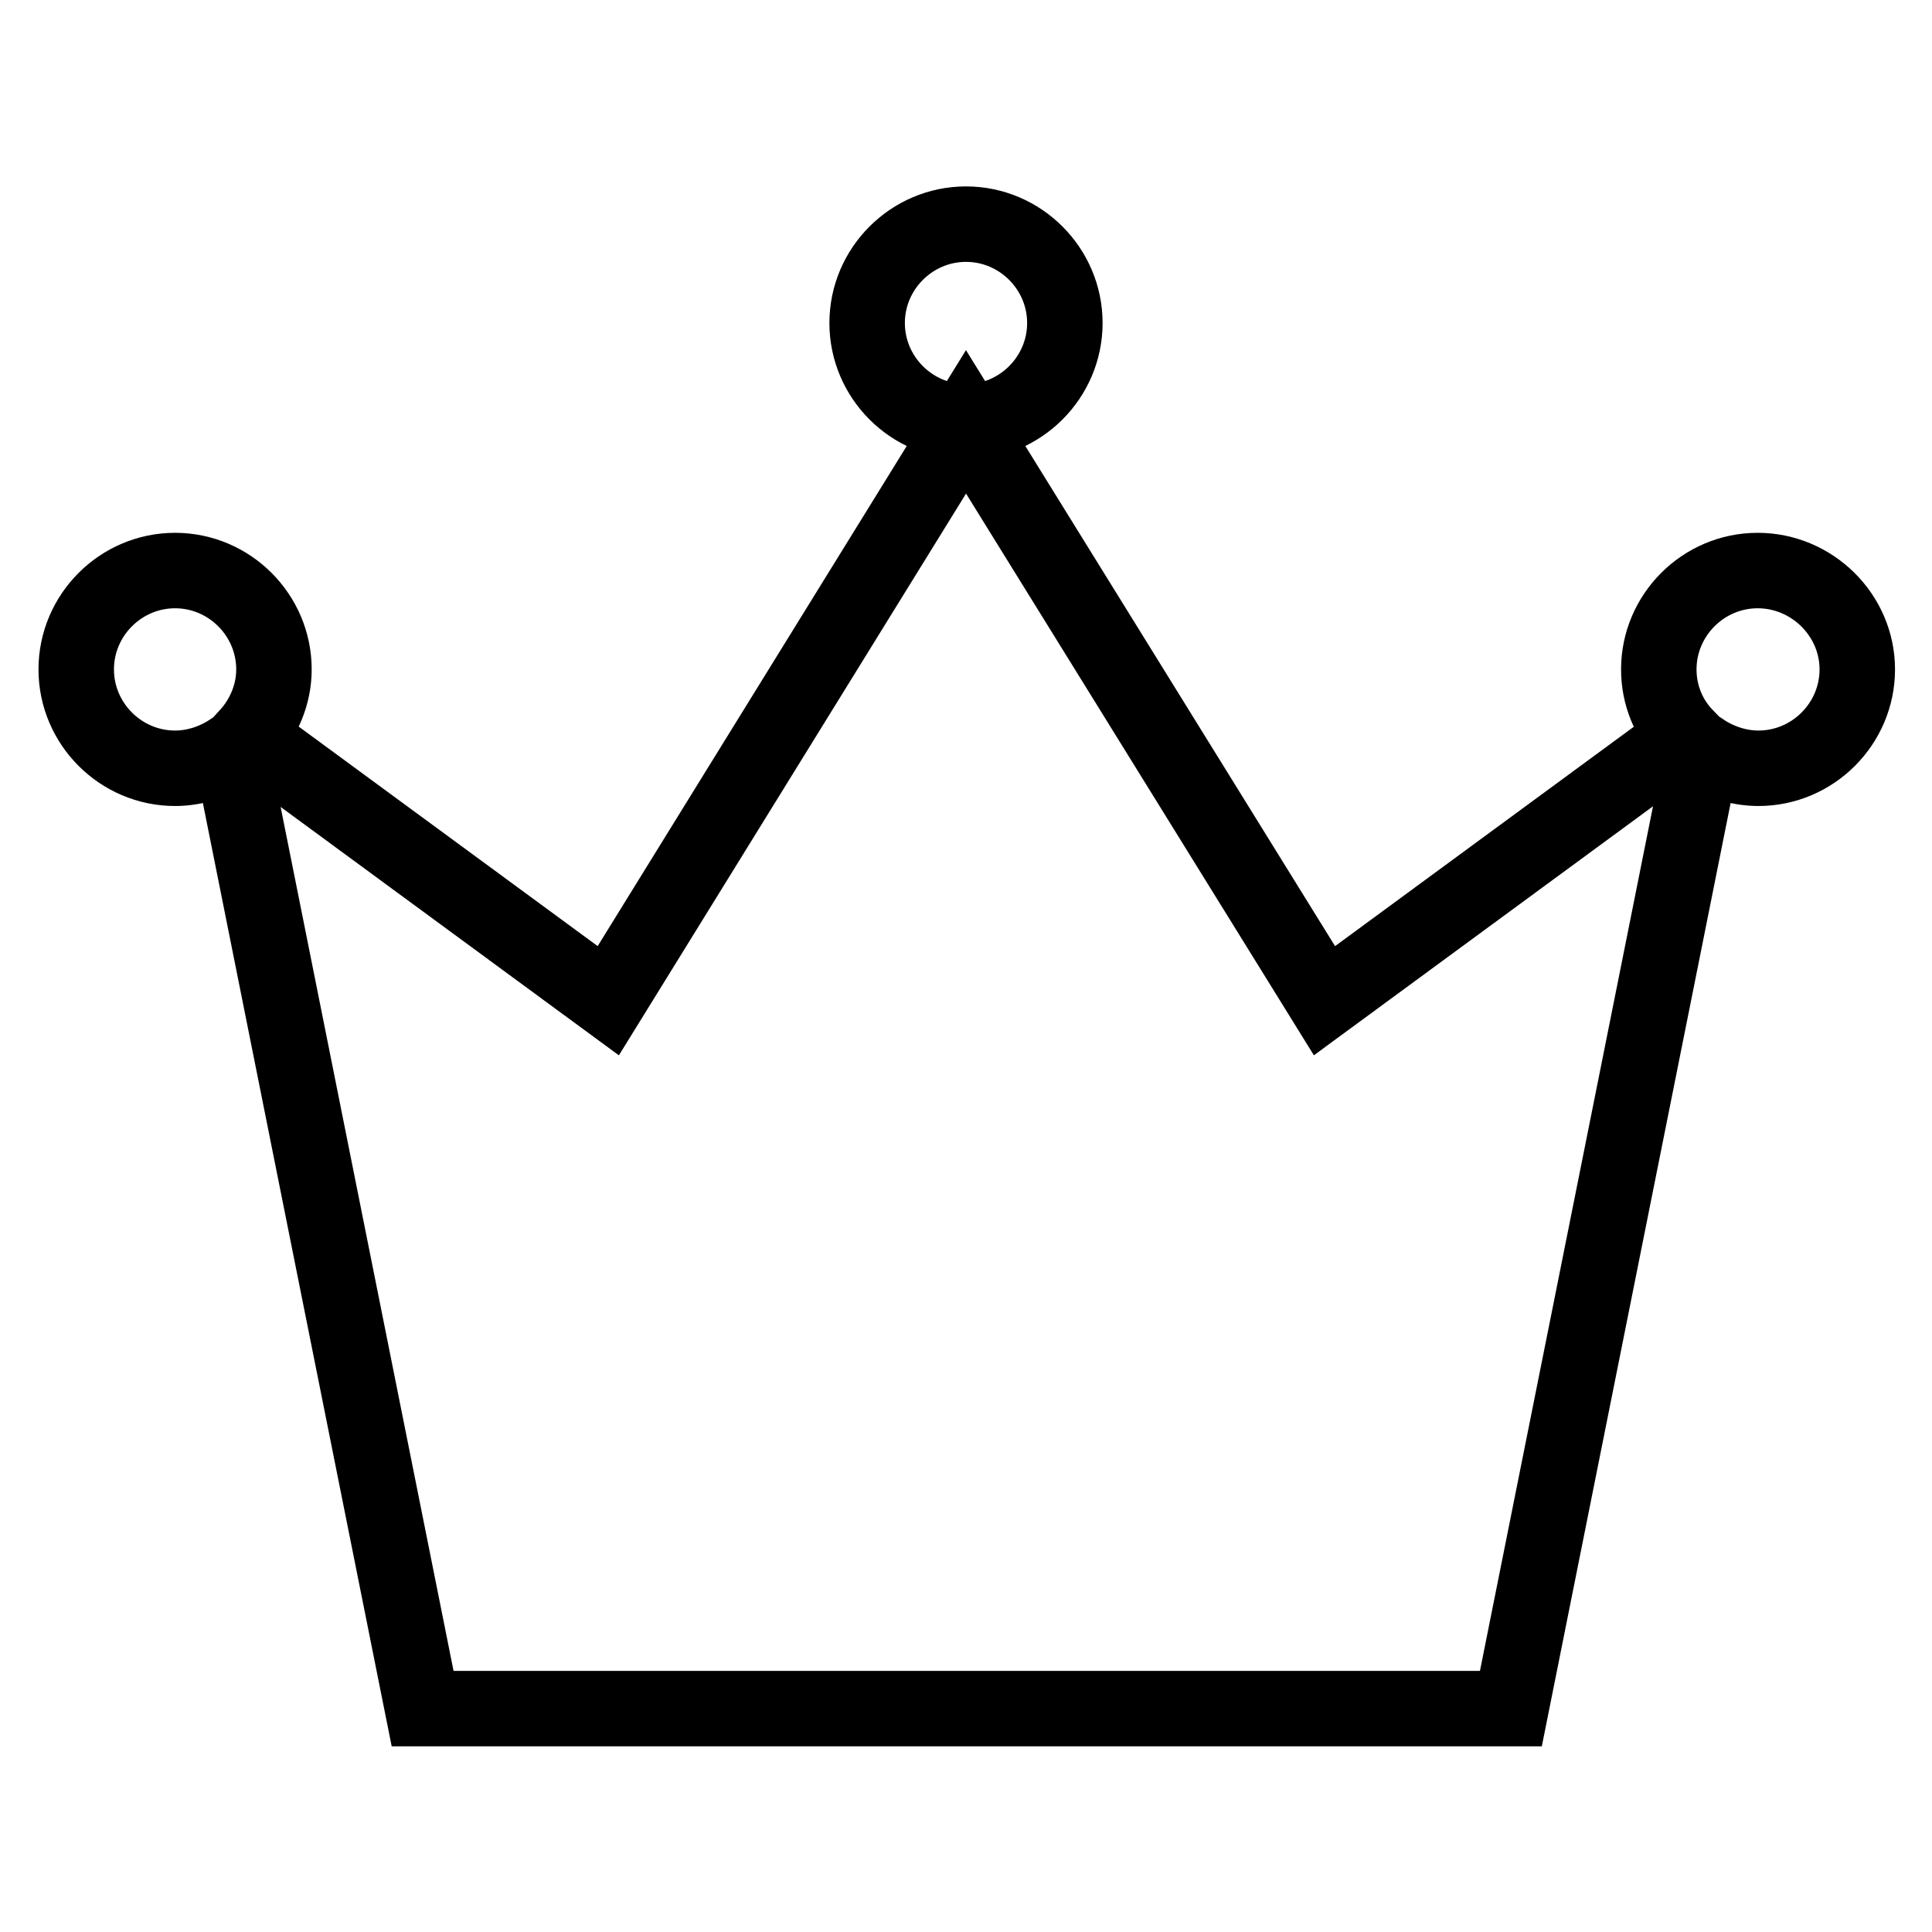 <?xml version="1.0" encoding="utf-8"?>
<!-- Svg Vector Icons : http://www.onlinewebfonts.com/icon -->
<!DOCTYPE svg PUBLIC "-//W3C//DTD SVG 1.1//EN" "http://www.w3.org/Graphics/SVG/1.1/DTD/svg11.dtd">
<svg version="1.1" xmlns="http://www.w3.org/2000/svg" xmlns:xlink="http://www.w3.org/1999/xlink" x="0px" y="0px" viewBox="0 0 256 256" enable-background="new 0 0 256 256" xml:space="preserve">
<g> <path stroke-width="10" fill-opacity="0" stroke="#000000"  d="M232.9,75.6c-7.2,0-13.1,5.9-13.1,13.1c0,3.4,1.3,6.5,3.5,8.8l-47.8,35.1L128,55.9l-47.4,76.7L32.8,97.5 c2.1-2.3,3.5-5.4,3.5-8.8c0-7.2-5.9-13.1-13.1-13.1c-7.2,0-13.1,5.9-13.1,13.1s5.9,13.1,13.1,13.1c2.7,0,5.3-0.9,7.4-2.3 l25.4,126.9h144.2l25.4-126.9c2.1,1.4,4.7,2.3,7.4,2.3c7.2,0,13.1-5.9,13.1-13.1S240.1,75.6,232.9,75.6z M141.1,42.8 c0-7.2-5.9-13.1-13.1-13.1c-7.2,0-13.1,5.9-13.1,13.1s5.9,13.1,13.1,13.1C135.2,55.9,141.1,50,141.1,42.8z"/></g>
</svg>